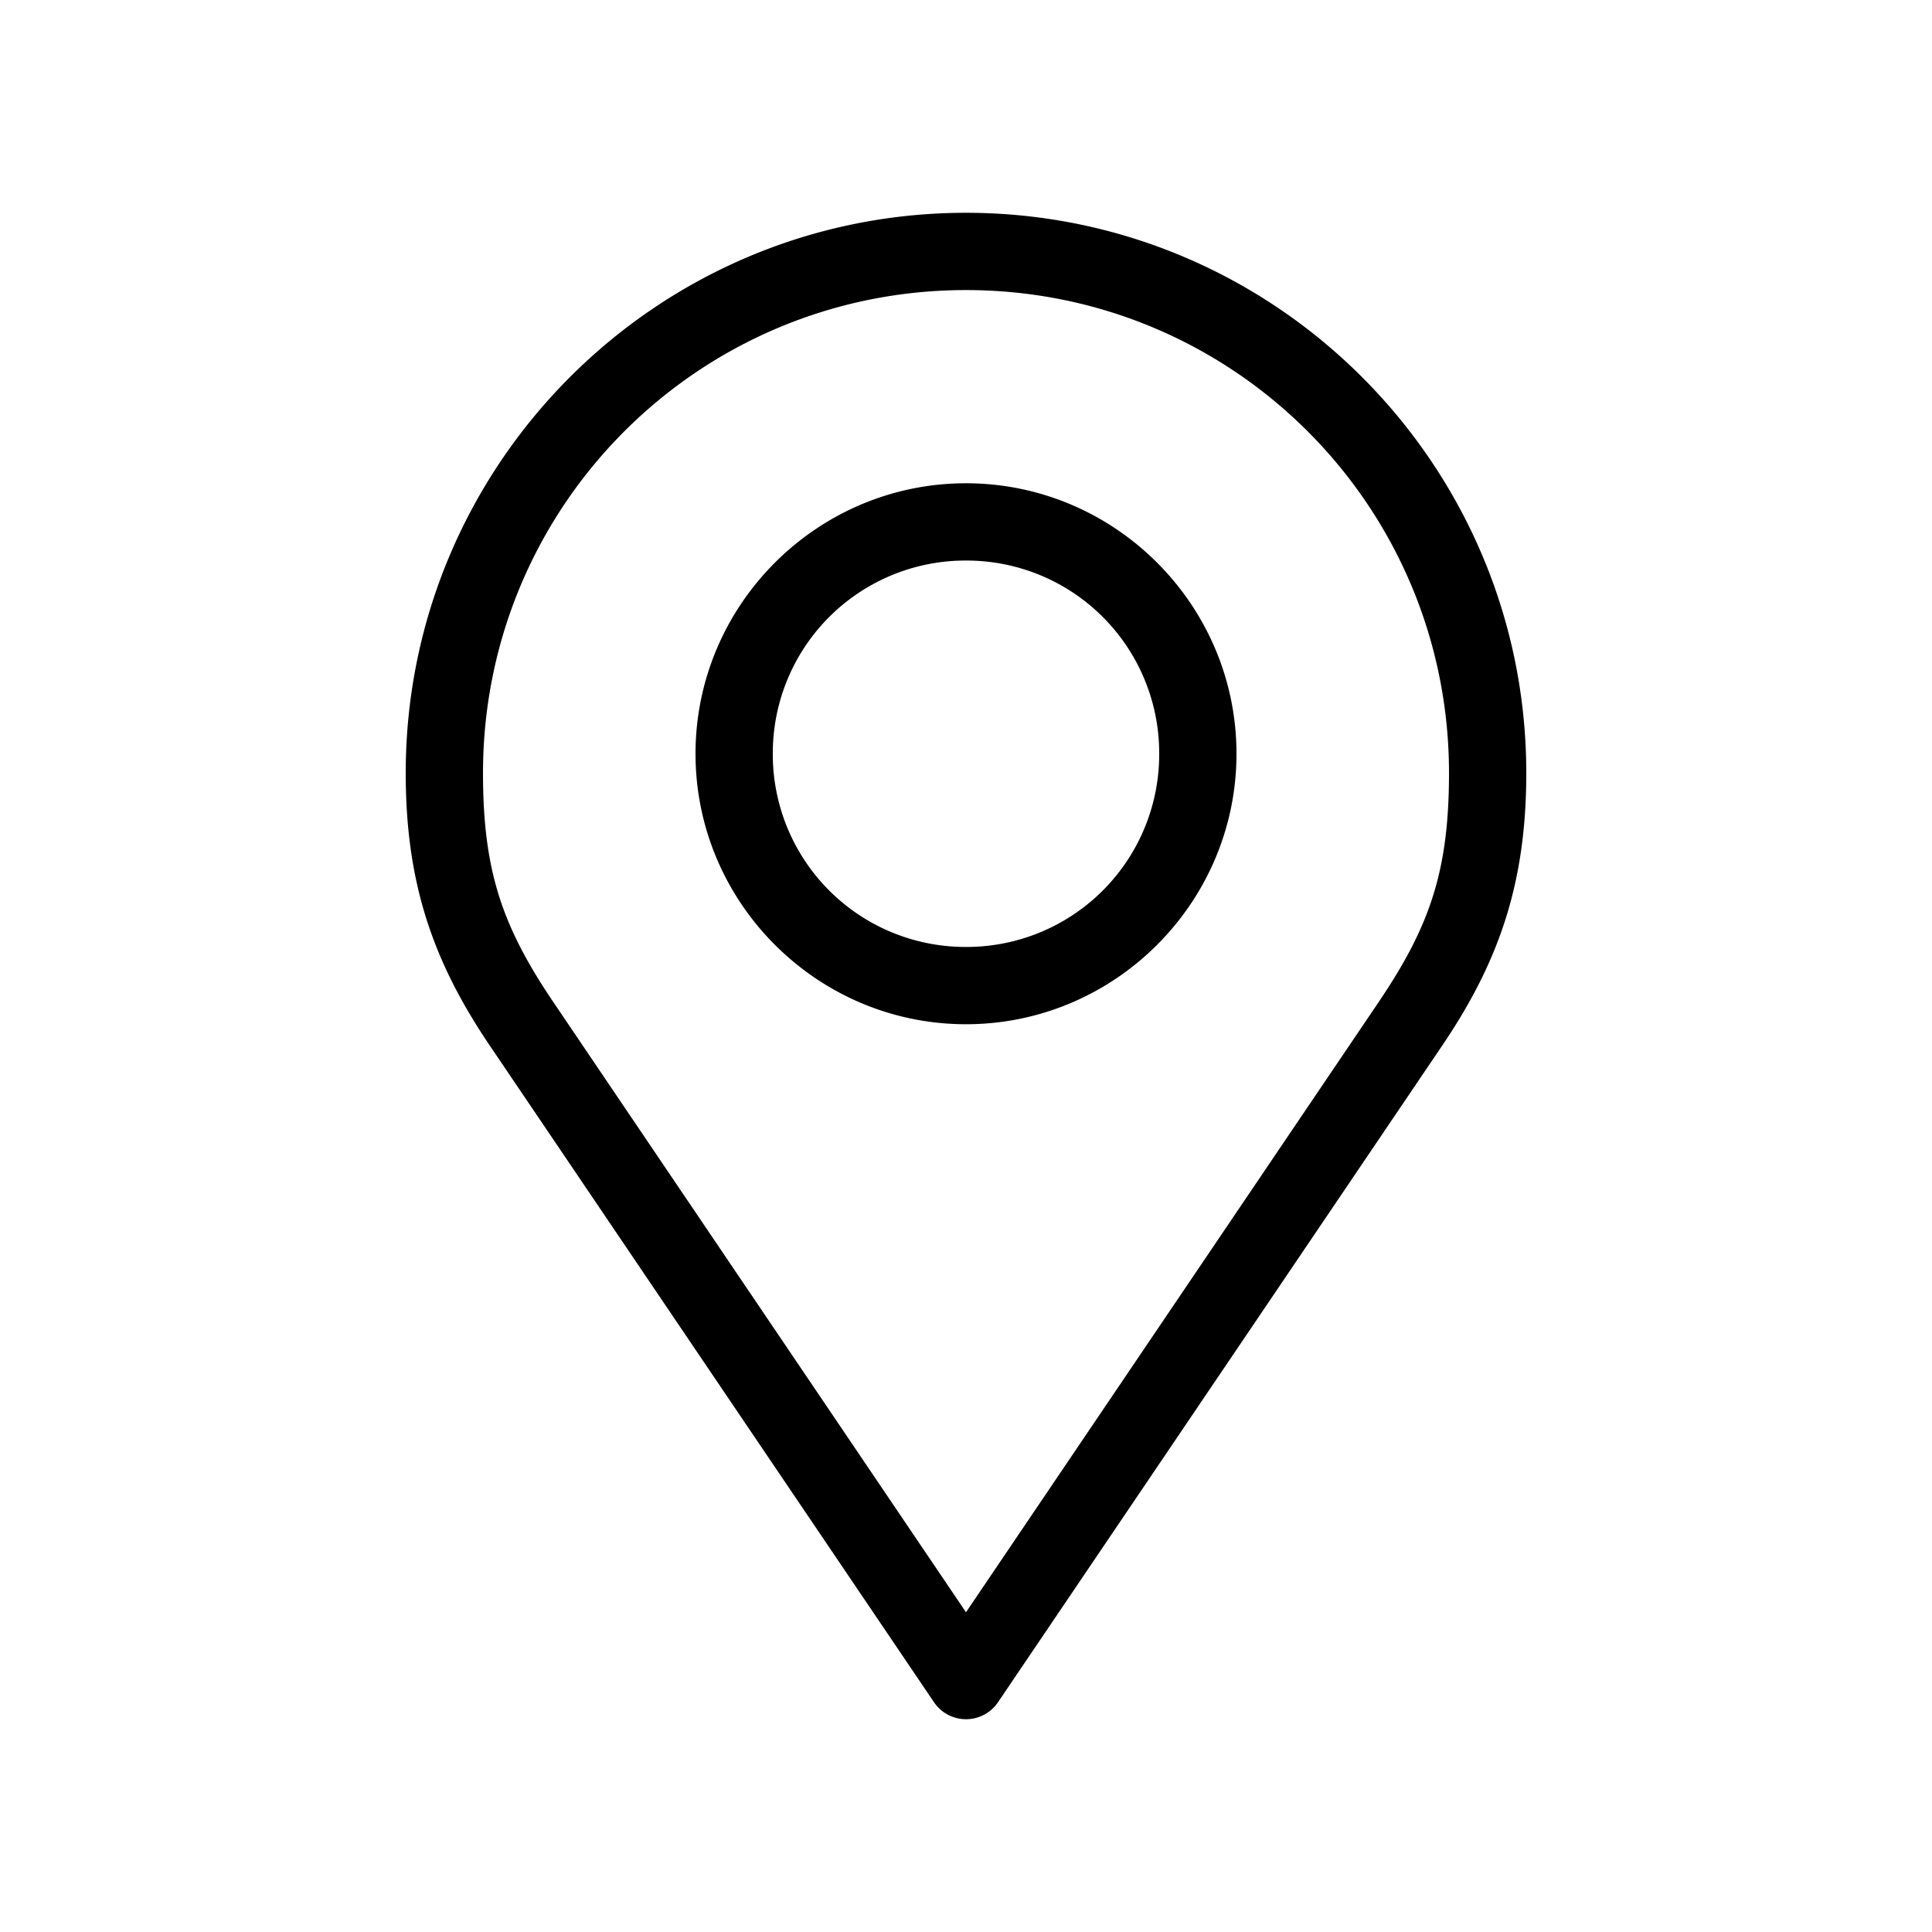 <svg height="100" width="100" xmlns="http://www.w3.org/2000/svg"><path style="text-indent:0;text-transform:none;block-progression:tb" d="M50 11.014c-15.993 0-29 13.007-29 29 0 5.671 1.399 9.74 4.344 14.094l23 34a2 2 0 003.312 0l23-34C77.601 49.754 79 45.685 79 40.014c0-15.993-13.007-29-29-29zm0 4c13.83 0 25 11.169 25 25 0 5.077-.998 7.945-3.656 11.875L50 83.45 28.656 51.89C25.998 47.959 25 45.09 25 40.014c0-13.831 11.17-25 25-25zm0 10c-7.708 0-14 6.291-14 14 0 7.708 6.292 14 14 14s14-6.292 14-14c0-7.709-6.292-14-14-14zm0 4a9.97 9.97 0 0110 10 9.97 9.97 0 01-10 10 9.97 9.97 0 01-10-10 9.97 9.97 0 0110-10z" overflow="visible" color="#000"/></svg>